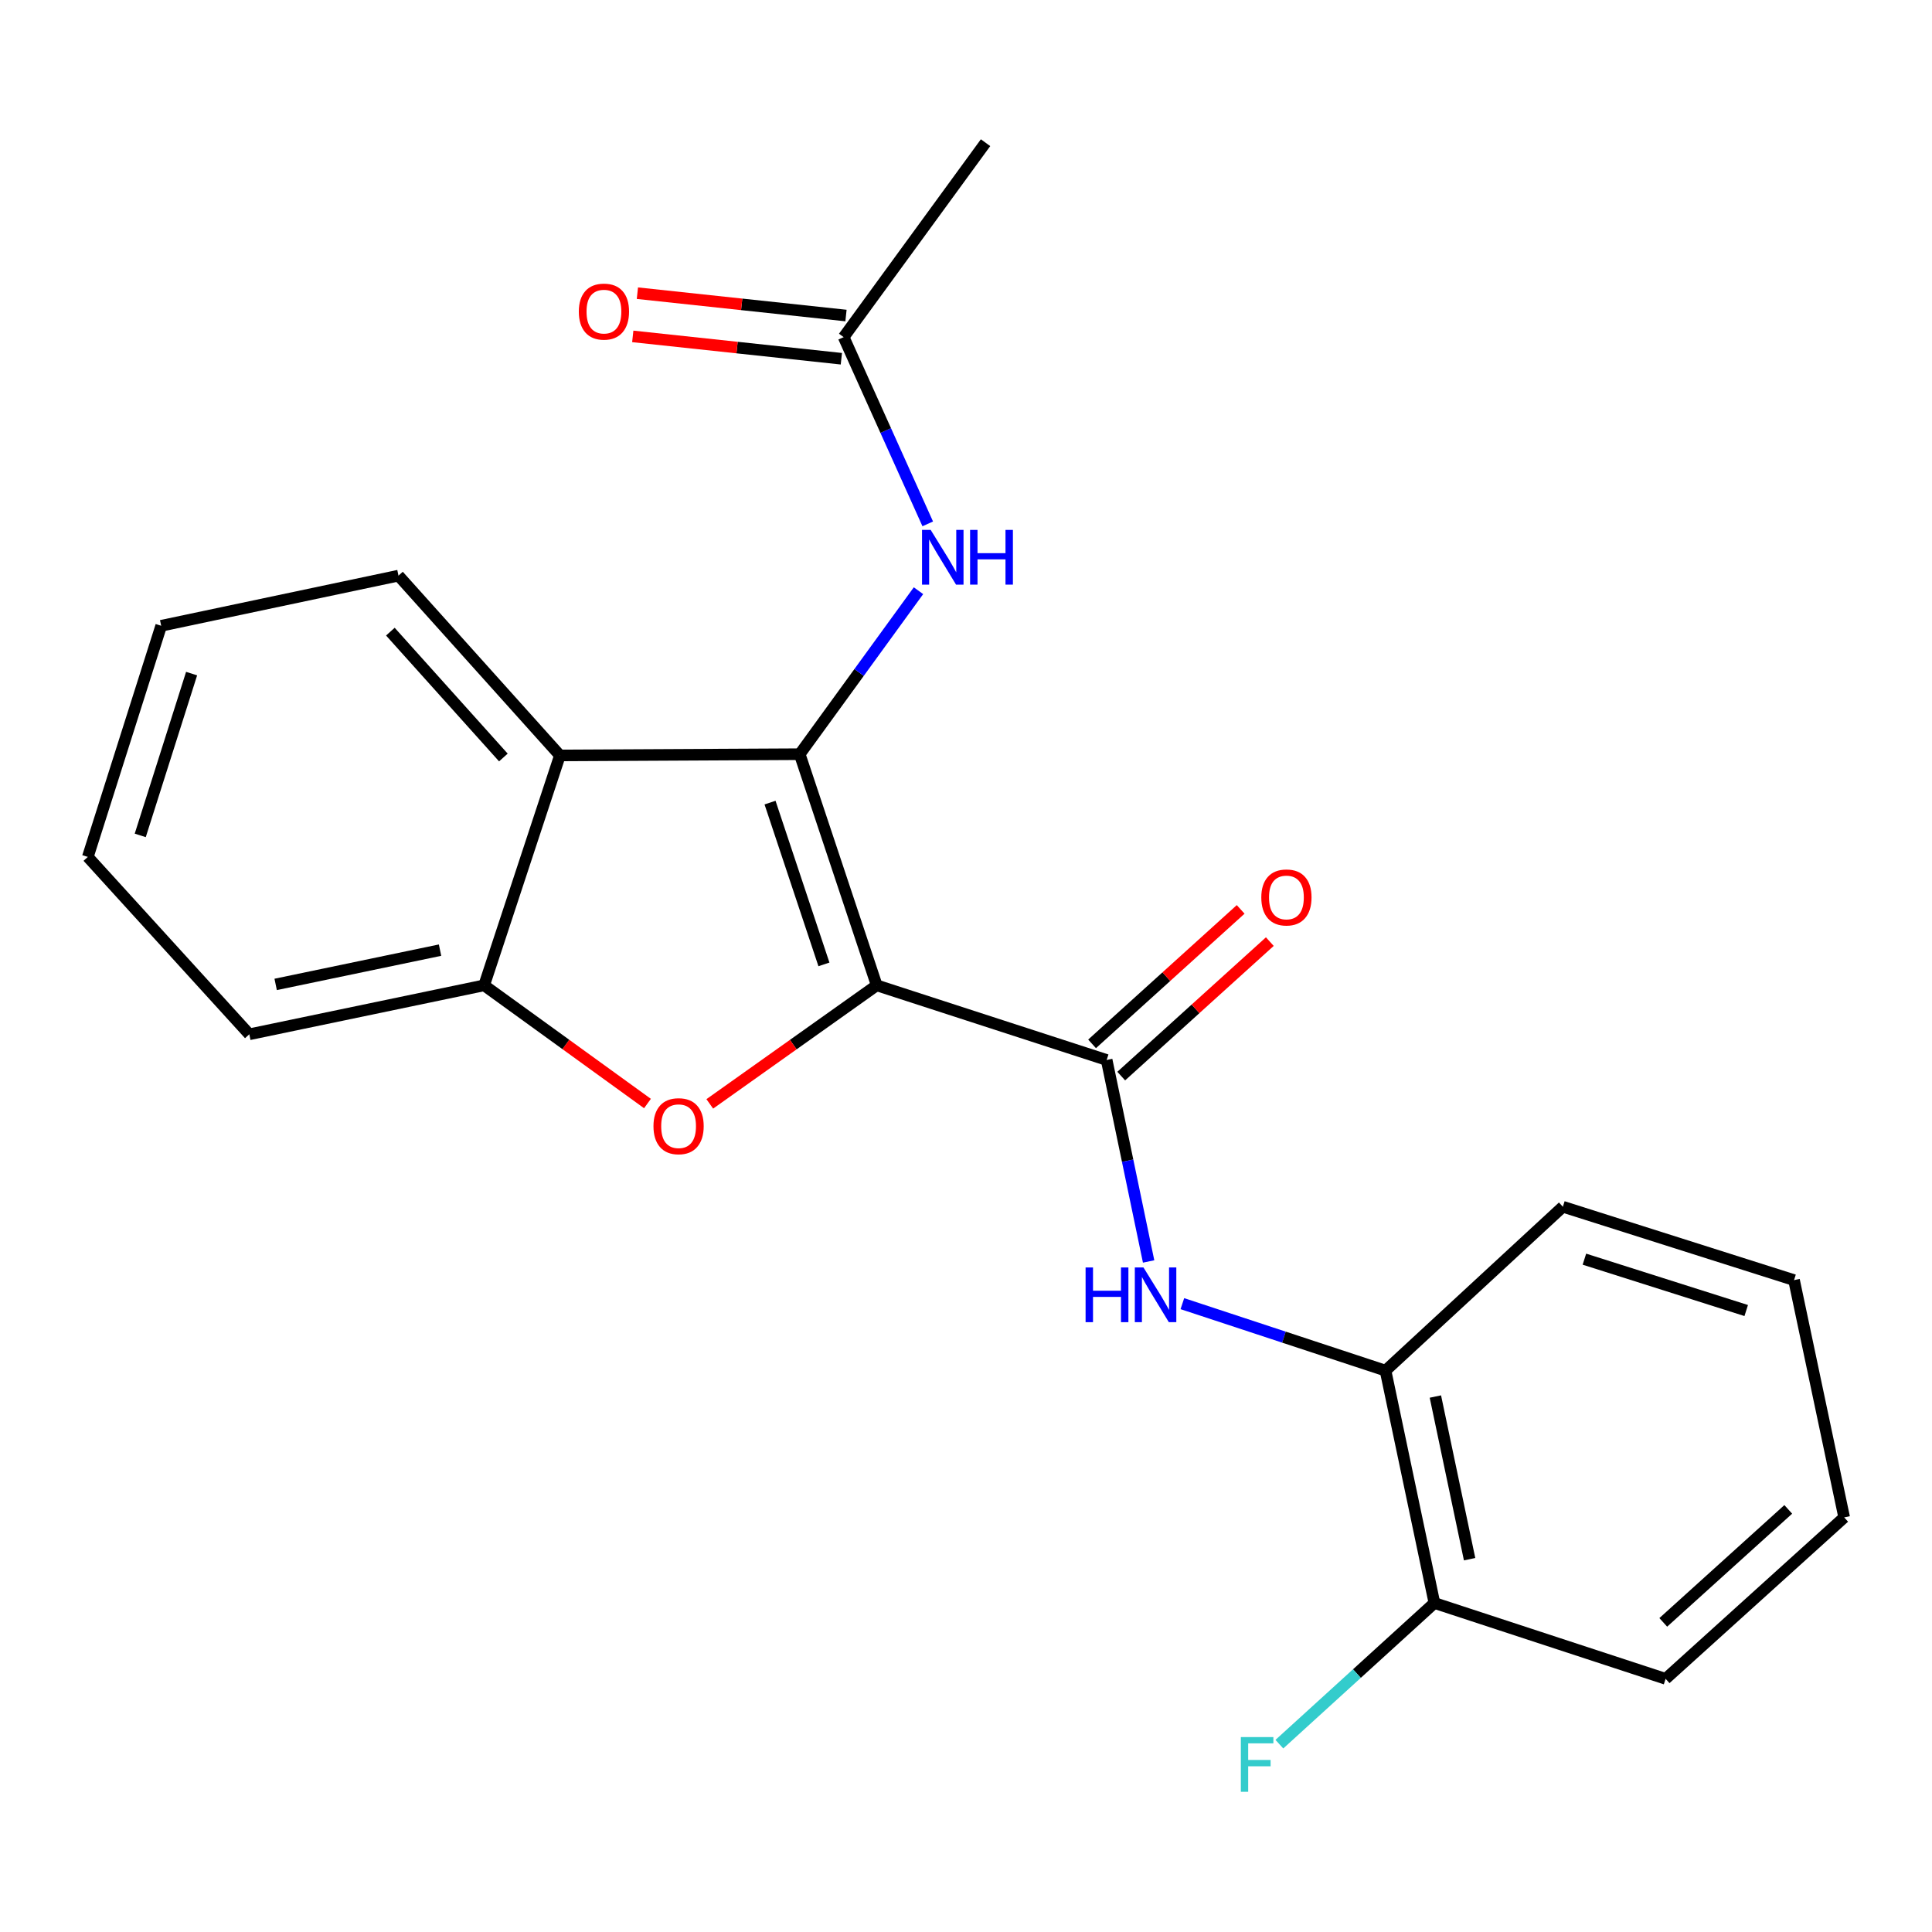 <?xml version='1.0' encoding='iso-8859-1'?>
<svg version='1.1' baseProfile='full'
              xmlns='http://www.w3.org/2000/svg'
                      xmlns:rdkit='http://www.rdkit.org/xml'
                      xmlns:xlink='http://www.w3.org/1999/xlink'
                  xml:space='preserve'
width='1000px' height='1000px' viewBox='0 0 1000 1000'>
<!-- END OF HEADER -->
<rect style='opacity:1.0;fill:#FFFFFF;stroke:none' width='1000' height='1000' x='0' y='0'> </rect>
<path class='bond-0' d='M 453.789,510.008 L 413.927,390.371' style='fill:none;fill-rule:evenodd;stroke:#000000;stroke-width:6px;stroke-linecap:butt;stroke-linejoin:miter;stroke-opacity:1' />
<path class='bond-0' d='M 426.47,499.173 L 398.567,415.427' style='fill:none;fill-rule:evenodd;stroke:#000000;stroke-width:6px;stroke-linecap:butt;stroke-linejoin:miter;stroke-opacity:1' />
<path class='bond-1' d='M 453.789,510.008 L 410.584,540.69' style='fill:none;fill-rule:evenodd;stroke:#000000;stroke-width:6px;stroke-linecap:butt;stroke-linejoin:miter;stroke-opacity:1' />
<path class='bond-1' d='M 410.584,540.69 L 367.379,571.371' style='fill:none;fill-rule:evenodd;stroke:#FF0000;stroke-width:6px;stroke-linecap:butt;stroke-linejoin:miter;stroke-opacity:1' />
<path class='bond-2' d='M 453.789,510.008 L 572.802,548.646' style='fill:none;fill-rule:evenodd;stroke:#000000;stroke-width:6px;stroke-linecap:butt;stroke-linejoin:miter;stroke-opacity:1' />
<path class='bond-3' d='M 413.927,390.371 L 289.816,391.008' style='fill:none;fill-rule:evenodd;stroke:#000000;stroke-width:6px;stroke-linecap:butt;stroke-linejoin:miter;stroke-opacity:1' />
<path class='bond-6' d='M 413.927,390.371 L 444.665,348.06' style='fill:none;fill-rule:evenodd;stroke:#000000;stroke-width:6px;stroke-linecap:butt;stroke-linejoin:miter;stroke-opacity:1' />
<path class='bond-6' d='M 444.665,348.06 L 475.403,305.75' style='fill:none;fill-rule:evenodd;stroke:#0000FF;stroke-width:6px;stroke-linecap:butt;stroke-linejoin:miter;stroke-opacity:1' />
<path class='bond-4' d='M 335.128,571.181 L 292.859,540.595' style='fill:none;fill-rule:evenodd;stroke:#FF0000;stroke-width:6px;stroke-linecap:butt;stroke-linejoin:miter;stroke-opacity:1' />
<path class='bond-4' d='M 292.859,540.595 L 250.59,510.008' style='fill:none;fill-rule:evenodd;stroke:#000000;stroke-width:6px;stroke-linecap:butt;stroke-linejoin:miter;stroke-opacity:1' />
<path class='bond-5' d='M 572.802,548.646 L 583.663,600.789' style='fill:none;fill-rule:evenodd;stroke:#000000;stroke-width:6px;stroke-linecap:butt;stroke-linejoin:miter;stroke-opacity:1' />
<path class='bond-5' d='M 583.663,600.789 L 594.523,652.932' style='fill:none;fill-rule:evenodd;stroke:#0000FF;stroke-width:6px;stroke-linecap:butt;stroke-linejoin:miter;stroke-opacity:1' />
<path class='bond-9' d='M 580.349,556.985 L 618.803,522.182' style='fill:none;fill-rule:evenodd;stroke:#000000;stroke-width:6px;stroke-linecap:butt;stroke-linejoin:miter;stroke-opacity:1' />
<path class='bond-9' d='M 618.803,522.182 L 657.258,487.379' style='fill:none;fill-rule:evenodd;stroke:#FF0000;stroke-width:6px;stroke-linecap:butt;stroke-linejoin:miter;stroke-opacity:1' />
<path class='bond-9' d='M 565.256,540.308 L 603.71,505.505' style='fill:none;fill-rule:evenodd;stroke:#000000;stroke-width:6px;stroke-linecap:butt;stroke-linejoin:miter;stroke-opacity:1' />
<path class='bond-9' d='M 603.71,505.505 L 642.164,470.702' style='fill:none;fill-rule:evenodd;stroke:#FF0000;stroke-width:6px;stroke-linecap:butt;stroke-linejoin:miter;stroke-opacity:1' />
<path class='bond-13' d='M 289.816,391.008 L 206.254,297.95' style='fill:none;fill-rule:evenodd;stroke:#000000;stroke-width:6px;stroke-linecap:butt;stroke-linejoin:miter;stroke-opacity:1' />
<path class='bond-13' d='M 260.545,392.077 L 202.053,326.937' style='fill:none;fill-rule:evenodd;stroke:#000000;stroke-width:6px;stroke-linecap:butt;stroke-linejoin:miter;stroke-opacity:1' />
<path class='bond-22' d='M 289.816,391.008 L 250.59,510.008' style='fill:none;fill-rule:evenodd;stroke:#000000;stroke-width:6px;stroke-linecap:butt;stroke-linejoin:miter;stroke-opacity:1' />
<path class='bond-14' d='M 250.59,510.008 L 129.041,535.351' style='fill:none;fill-rule:evenodd;stroke:#000000;stroke-width:6px;stroke-linecap:butt;stroke-linejoin:miter;stroke-opacity:1' />
<path class='bond-14' d='M 227.767,491.79 L 142.682,509.53' style='fill:none;fill-rule:evenodd;stroke:#000000;stroke-width:6px;stroke-linecap:butt;stroke-linejoin:miter;stroke-opacity:1' />
<path class='bond-7' d='M 611.992,674.769 L 664.569,692.102' style='fill:none;fill-rule:evenodd;stroke:#0000FF;stroke-width:6px;stroke-linecap:butt;stroke-linejoin:miter;stroke-opacity:1' />
<path class='bond-7' d='M 664.569,692.102 L 717.145,709.434' style='fill:none;fill-rule:evenodd;stroke:#000000;stroke-width:6px;stroke-linecap:butt;stroke-linejoin:miter;stroke-opacity:1' />
<path class='bond-8' d='M 480.197,271.156 L 458.44,222.829' style='fill:none;fill-rule:evenodd;stroke:#0000FF;stroke-width:6px;stroke-linecap:butt;stroke-linejoin:miter;stroke-opacity:1' />
<path class='bond-8' d='M 458.44,222.829 L 436.682,174.501' style='fill:none;fill-rule:evenodd;stroke:#000000;stroke-width:6px;stroke-linecap:butt;stroke-linejoin:miter;stroke-opacity:1' />
<path class='bond-10' d='M 717.145,709.434 L 742.449,829.709' style='fill:none;fill-rule:evenodd;stroke:#000000;stroke-width:6px;stroke-linecap:butt;stroke-linejoin:miter;stroke-opacity:1' />
<path class='bond-10' d='M 742.951,722.844 L 760.665,807.036' style='fill:none;fill-rule:evenodd;stroke:#000000;stroke-width:6px;stroke-linecap:butt;stroke-linejoin:miter;stroke-opacity:1' />
<path class='bond-15' d='M 717.145,709.434 L 808.941,624.61' style='fill:none;fill-rule:evenodd;stroke:#000000;stroke-width:6px;stroke-linecap:butt;stroke-linejoin:miter;stroke-opacity:1' />
<path class='bond-11' d='M 437.88,163.318 L 383.897,157.534' style='fill:none;fill-rule:evenodd;stroke:#000000;stroke-width:6px;stroke-linecap:butt;stroke-linejoin:miter;stroke-opacity:1' />
<path class='bond-11' d='M 383.897,157.534 L 329.914,151.75' style='fill:none;fill-rule:evenodd;stroke:#FF0000;stroke-width:6px;stroke-linecap:butt;stroke-linejoin:miter;stroke-opacity:1' />
<path class='bond-11' d='M 435.484,185.683 L 381.501,179.899' style='fill:none;fill-rule:evenodd;stroke:#000000;stroke-width:6px;stroke-linecap:butt;stroke-linejoin:miter;stroke-opacity:1' />
<path class='bond-11' d='M 381.501,179.899 L 327.518,174.115' style='fill:none;fill-rule:evenodd;stroke:#FF0000;stroke-width:6px;stroke-linecap:butt;stroke-linejoin:miter;stroke-opacity:1' />
<path class='bond-16' d='M 436.682,174.501 L 510.122,73.857' style='fill:none;fill-rule:evenodd;stroke:#000000;stroke-width:6px;stroke-linecap:butt;stroke-linejoin:miter;stroke-opacity:1' />
<path class='bond-12' d='M 742.449,829.709 L 702.325,866.243' style='fill:none;fill-rule:evenodd;stroke:#000000;stroke-width:6px;stroke-linecap:butt;stroke-linejoin:miter;stroke-opacity:1' />
<path class='bond-12' d='M 702.325,866.243 L 662.201,902.778' style='fill:none;fill-rule:evenodd;stroke:#33CCCC;stroke-width:6px;stroke-linecap:butt;stroke-linejoin:miter;stroke-opacity:1' />
<path class='bond-17' d='M 742.449,829.709 L 862.124,868.959' style='fill:none;fill-rule:evenodd;stroke:#000000;stroke-width:6px;stroke-linecap:butt;stroke-linejoin:miter;stroke-opacity:1' />
<path class='bond-18' d='M 206.254,297.95 L 83.43,323.904' style='fill:none;fill-rule:evenodd;stroke:#000000;stroke-width:6px;stroke-linecap:butt;stroke-linejoin:miter;stroke-opacity:1' />
<path class='bond-19' d='M 129.041,535.351 L 45.455,443.542' style='fill:none;fill-rule:evenodd;stroke:#000000;stroke-width:6px;stroke-linecap:butt;stroke-linejoin:miter;stroke-opacity:1' />
<path class='bond-20' d='M 808.941,624.61 L 928.591,662.586' style='fill:none;fill-rule:evenodd;stroke:#000000;stroke-width:6px;stroke-linecap:butt;stroke-linejoin:miter;stroke-opacity:1' />
<path class='bond-20' d='M 820.084,651.746 L 903.839,678.329' style='fill:none;fill-rule:evenodd;stroke:#000000;stroke-width:6px;stroke-linecap:butt;stroke-linejoin:miter;stroke-opacity:1' />
<path class='bond-24' d='M 862.124,868.959 L 954.545,785.41' style='fill:none;fill-rule:evenodd;stroke:#000000;stroke-width:6px;stroke-linecap:butt;stroke-linejoin:miter;stroke-opacity:1' />
<path class='bond-24' d='M 860.904,839.741 L 925.598,781.257' style='fill:none;fill-rule:evenodd;stroke:#000000;stroke-width:6px;stroke-linecap:butt;stroke-linejoin:miter;stroke-opacity:1' />
<path class='bond-23' d='M 83.43,323.904 L 45.455,443.542' style='fill:none;fill-rule:evenodd;stroke:#000000;stroke-width:6px;stroke-linecap:butt;stroke-linejoin:miter;stroke-opacity:1' />
<path class='bond-23' d='M 99.173,348.655 L 72.59,432.401' style='fill:none;fill-rule:evenodd;stroke:#000000;stroke-width:6px;stroke-linecap:butt;stroke-linejoin:miter;stroke-opacity:1' />
<path class='bond-21' d='M 928.591,662.586 L 954.545,785.41' style='fill:none;fill-rule:evenodd;stroke:#000000;stroke-width:6px;stroke-linecap:butt;stroke-linejoin:miter;stroke-opacity:1' />
<path  class='atom-2' d='M 338.234 582.916
Q 338.234 576.116, 341.594 572.316
Q 344.954 568.516, 351.234 568.516
Q 357.514 568.516, 360.874 572.316
Q 364.234 576.116, 364.234 582.916
Q 364.234 589.796, 360.834 593.716
Q 357.434 597.596, 351.234 597.596
Q 344.994 597.596, 341.594 593.716
Q 338.234 589.836, 338.234 582.916
M 351.234 594.396
Q 355.554 594.396, 357.874 591.516
Q 360.234 588.596, 360.234 582.916
Q 360.234 577.356, 357.874 574.556
Q 355.554 571.716, 351.234 571.716
Q 346.914 571.716, 344.554 574.516
Q 342.234 577.316, 342.234 582.916
Q 342.234 588.636, 344.554 591.516
Q 346.914 594.396, 351.234 594.396
' fill='#FF0000'/>
<path  class='atom-6' d='M 561.899 656.036
L 565.739 656.036
L 565.739 668.076
L 580.219 668.076
L 580.219 656.036
L 584.059 656.036
L 584.059 684.356
L 580.219 684.356
L 580.219 671.276
L 565.739 671.276
L 565.739 684.356
L 561.899 684.356
L 561.899 656.036
' fill='#0000FF'/>
<path  class='atom-6' d='M 591.859 656.036
L 601.139 671.036
Q 602.059 672.516, 603.539 675.196
Q 605.019 677.876, 605.099 678.036
L 605.099 656.036
L 608.859 656.036
L 608.859 684.356
L 604.979 684.356
L 595.019 667.956
Q 593.859 666.036, 592.619 663.836
Q 591.419 661.636, 591.059 660.956
L 591.059 684.356
L 587.379 684.356
L 587.379 656.036
L 591.859 656.036
' fill='#0000FF'/>
<path  class='atom-7' d='M 481.719 274.28
L 490.999 289.28
Q 491.919 290.76, 493.399 293.44
Q 494.879 296.12, 494.959 296.28
L 494.959 274.28
L 498.719 274.28
L 498.719 302.6
L 494.839 302.6
L 484.879 286.2
Q 483.719 284.28, 482.479 282.08
Q 481.279 279.88, 480.919 279.2
L 480.919 302.6
L 477.239 302.6
L 477.239 274.28
L 481.719 274.28
' fill='#0000FF'/>
<path  class='atom-7' d='M 502.119 274.28
L 505.959 274.28
L 505.959 286.32
L 520.439 286.32
L 520.439 274.28
L 524.279 274.28
L 524.279 302.6
L 520.439 302.6
L 520.439 289.52
L 505.959 289.52
L 505.959 302.6
L 502.119 302.6
L 502.119 274.28
' fill='#0000FF'/>
<path  class='atom-10' d='M 652.848 464.515
Q 652.848 457.715, 656.208 453.915
Q 659.568 450.115, 665.848 450.115
Q 672.128 450.115, 675.488 453.915
Q 678.848 457.715, 678.848 464.515
Q 678.848 471.395, 675.448 475.315
Q 672.048 479.195, 665.848 479.195
Q 659.608 479.195, 656.208 475.315
Q 652.848 471.435, 652.848 464.515
M 665.848 475.995
Q 670.168 475.995, 672.488 473.115
Q 674.848 470.195, 674.848 464.515
Q 674.848 458.955, 672.488 456.155
Q 670.168 453.315, 665.848 453.315
Q 661.528 453.315, 659.168 456.115
Q 656.848 458.915, 656.848 464.515
Q 656.848 470.235, 659.168 473.115
Q 661.528 475.995, 665.848 475.995
' fill='#FF0000'/>
<path  class='atom-12' d='M 299.596 161.285
Q 299.596 154.485, 302.956 150.685
Q 306.316 146.885, 312.596 146.885
Q 318.876 146.885, 322.236 150.685
Q 325.596 154.485, 325.596 161.285
Q 325.596 168.165, 322.196 172.085
Q 318.796 175.965, 312.596 175.965
Q 306.356 175.965, 302.956 172.085
Q 299.596 168.205, 299.596 161.285
M 312.596 172.765
Q 316.916 172.765, 319.236 169.885
Q 321.596 166.965, 321.596 161.285
Q 321.596 155.725, 319.236 152.925
Q 316.916 150.085, 312.596 150.085
Q 308.276 150.085, 305.916 152.885
Q 303.596 155.685, 303.596 161.285
Q 303.596 167.005, 305.916 169.885
Q 308.276 172.765, 312.596 172.765
' fill='#FF0000'/>
<path  class='atom-13' d='M 642.258 899.11
L 659.098 899.11
L 659.098 902.35
L 646.058 902.35
L 646.058 910.95
L 657.658 910.95
L 657.658 914.23
L 646.058 914.23
L 646.058 927.43
L 642.258 927.43
L 642.258 899.11
' fill='#33CCCC'/>
</svg>
